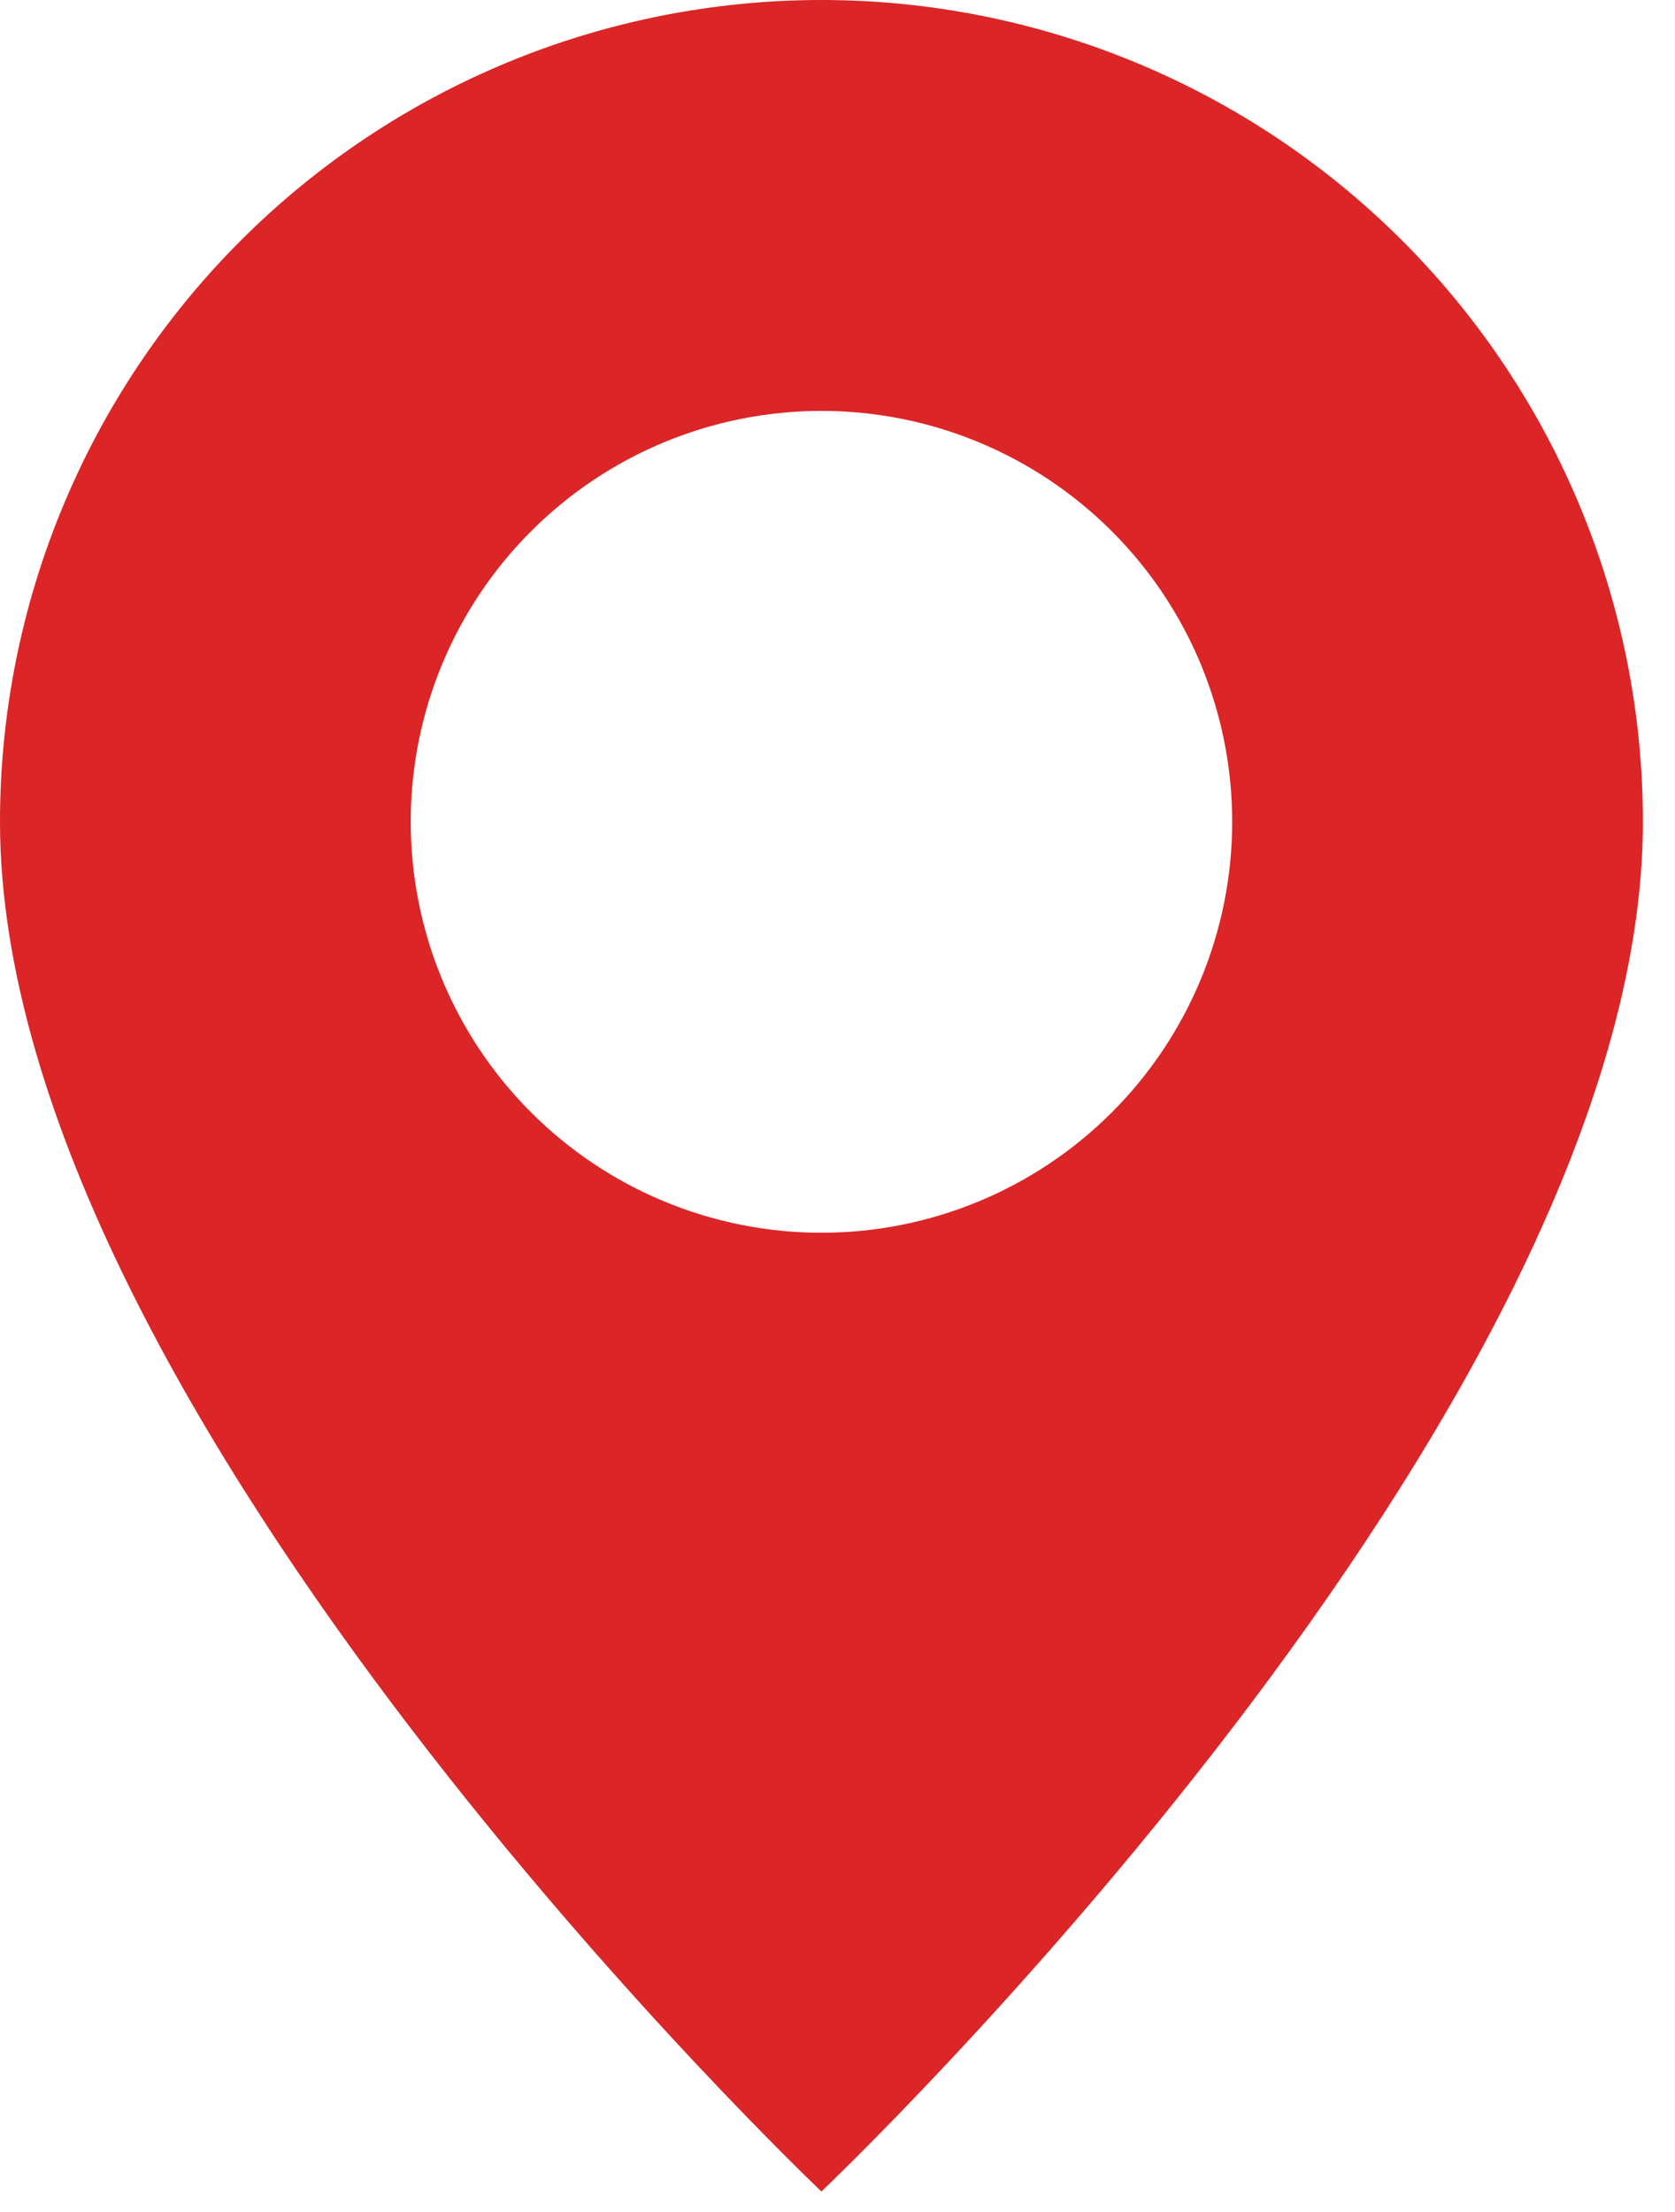 <?xml version="1.0" encoding="UTF-8"?> <svg xmlns="http://www.w3.org/2000/svg" width="25" height="33" viewBox="0 0 25 33" fill="none"><path d="M12.26 32.694C12.26 32.694 24.521 21.076 24.521 12.26C24.521 9.009 23.229 5.89 20.93 3.591C18.631 1.292 15.512 0 12.26 0C9.009 0 5.89 1.292 3.591 3.591C1.292 5.89 4.84536e-08 9.009 0 12.26C0 21.076 12.26 32.694 12.26 32.694ZM12.26 18.391C10.635 18.391 9.075 17.745 7.926 16.595C6.776 15.445 6.13 13.886 6.13 12.26C6.13 10.635 6.776 9.075 7.926 7.926C9.075 6.776 10.635 6.13 12.26 6.13C13.886 6.13 15.445 6.776 16.595 7.926C17.745 9.075 18.391 10.635 18.391 12.26C18.391 13.886 17.745 15.445 16.595 16.595C15.445 17.745 13.886 18.391 12.26 18.391Z" fill="#DB2527"></path></svg> 